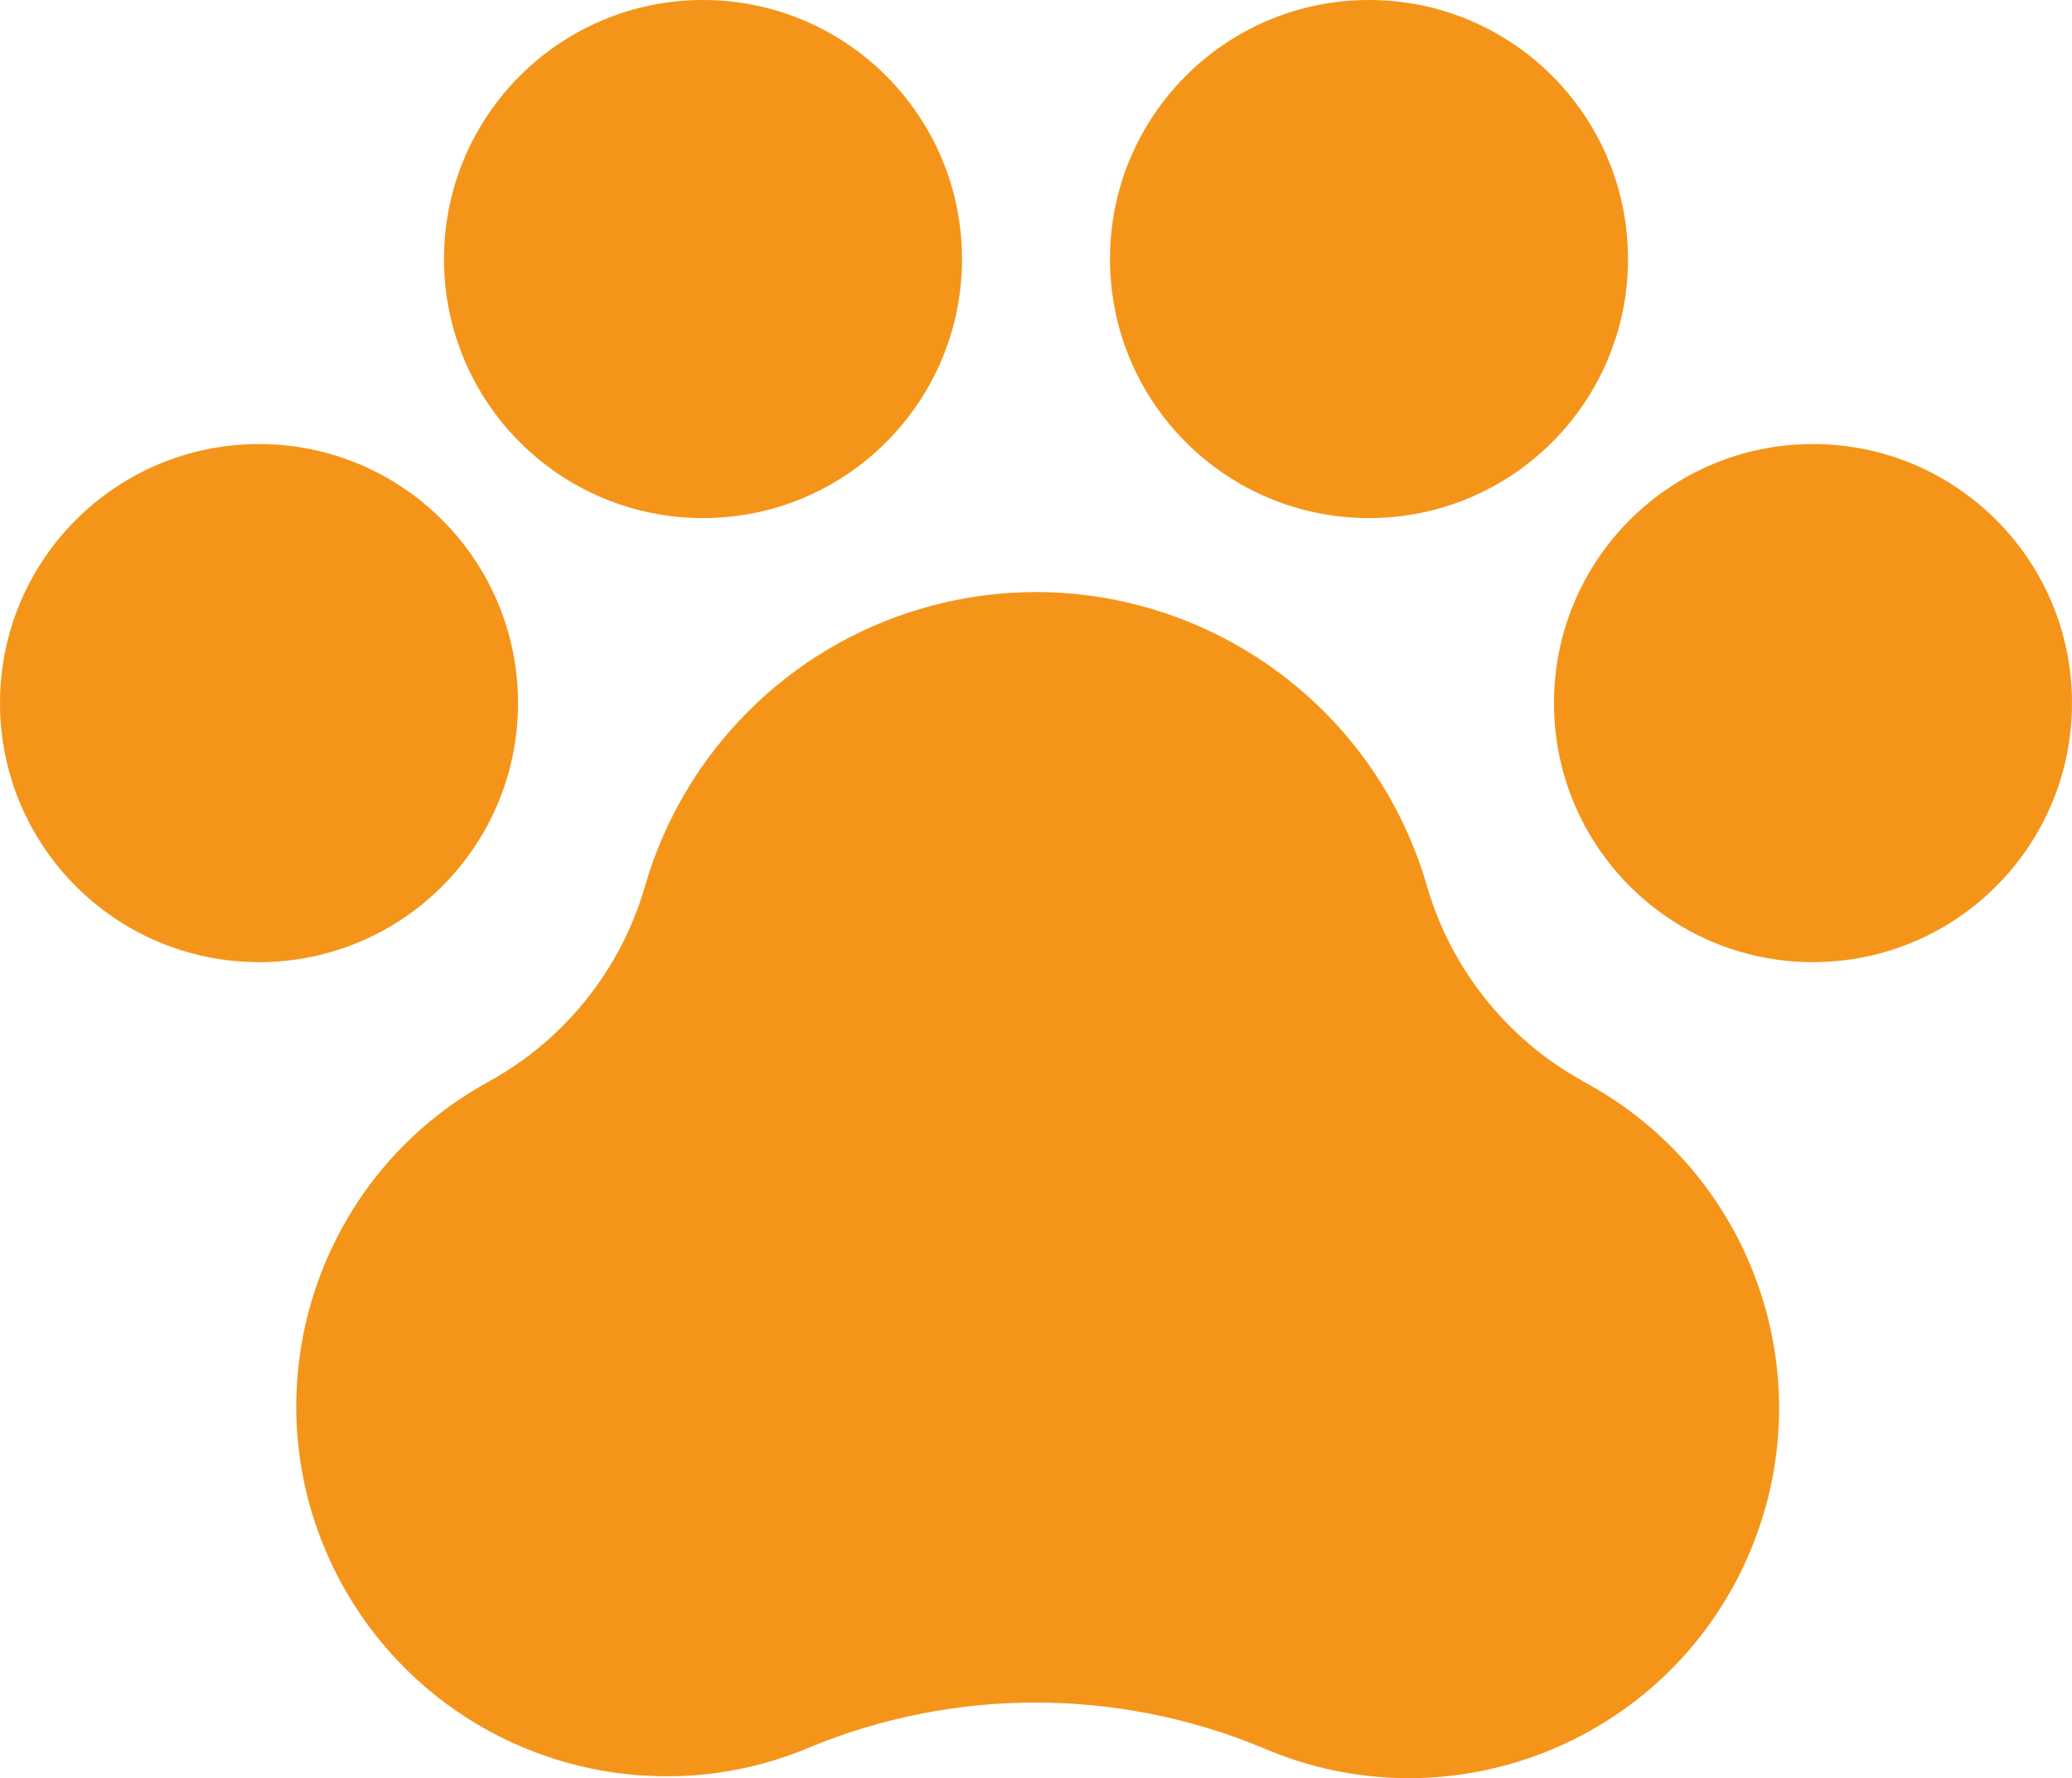 <svg viewBox="0 0 237.91 204.14" xmlns="http://www.w3.org/2000/svg" data-name="Camada 2" id="Camada_2">
  <defs>
    <style>
      .cls-1 {
        fill: #f4951a;
      }
    </style>
  </defs>
  <g data-name="Layer 1" id="Layer_1">
    <path d="M237.91,80.72c0,16.42-13.31,29.74-29.74,29.74s-29.74-13.31-29.74-29.74,13.31-29.74,29.74-29.74,29.74,13.31,29.74,29.74ZM59.48,80.72c0-16.42-13.31-29.74-29.74-29.74S0,64.3,0,80.72s13.31,29.74,29.74,29.74,29.74-13.31,29.74-29.74h0ZM80.72,59.48c16.42,0,29.74-13.31,29.74-29.74S97.14,0,80.72,0s-29.74,13.31-29.74,29.74,13.31,29.74,29.74,29.74ZM157.19,59.48c16.42,0,29.74-13.31,29.74-29.74S173.62,0,157.19,0s-29.74,13.31-29.74,29.74,13.31,29.74,29.74,29.74ZM181.75,124.12c-8.72-4.81-15.16-12.89-17.92-22.45-7.21-24.78-33.14-39.03-57.92-31.83-15.35,4.46-27.36,16.47-31.83,31.83-2.73,9.53-9.13,17.59-17.79,22.41-20.64,11.17-28.31,36.95-17.15,57.58,7.42,13.71,21.74,22.25,37.33,22.27,5.66.02,11.27-1.11,16.48-3.32,16.62-6.86,35.28-6.86,51.9,0,21.52,9.36,46.55-.5,55.9-22.02,8.84-20.33.56-44.05-19.02-54.46h0Z" class="cls-1"></path>
  </g>
</svg>